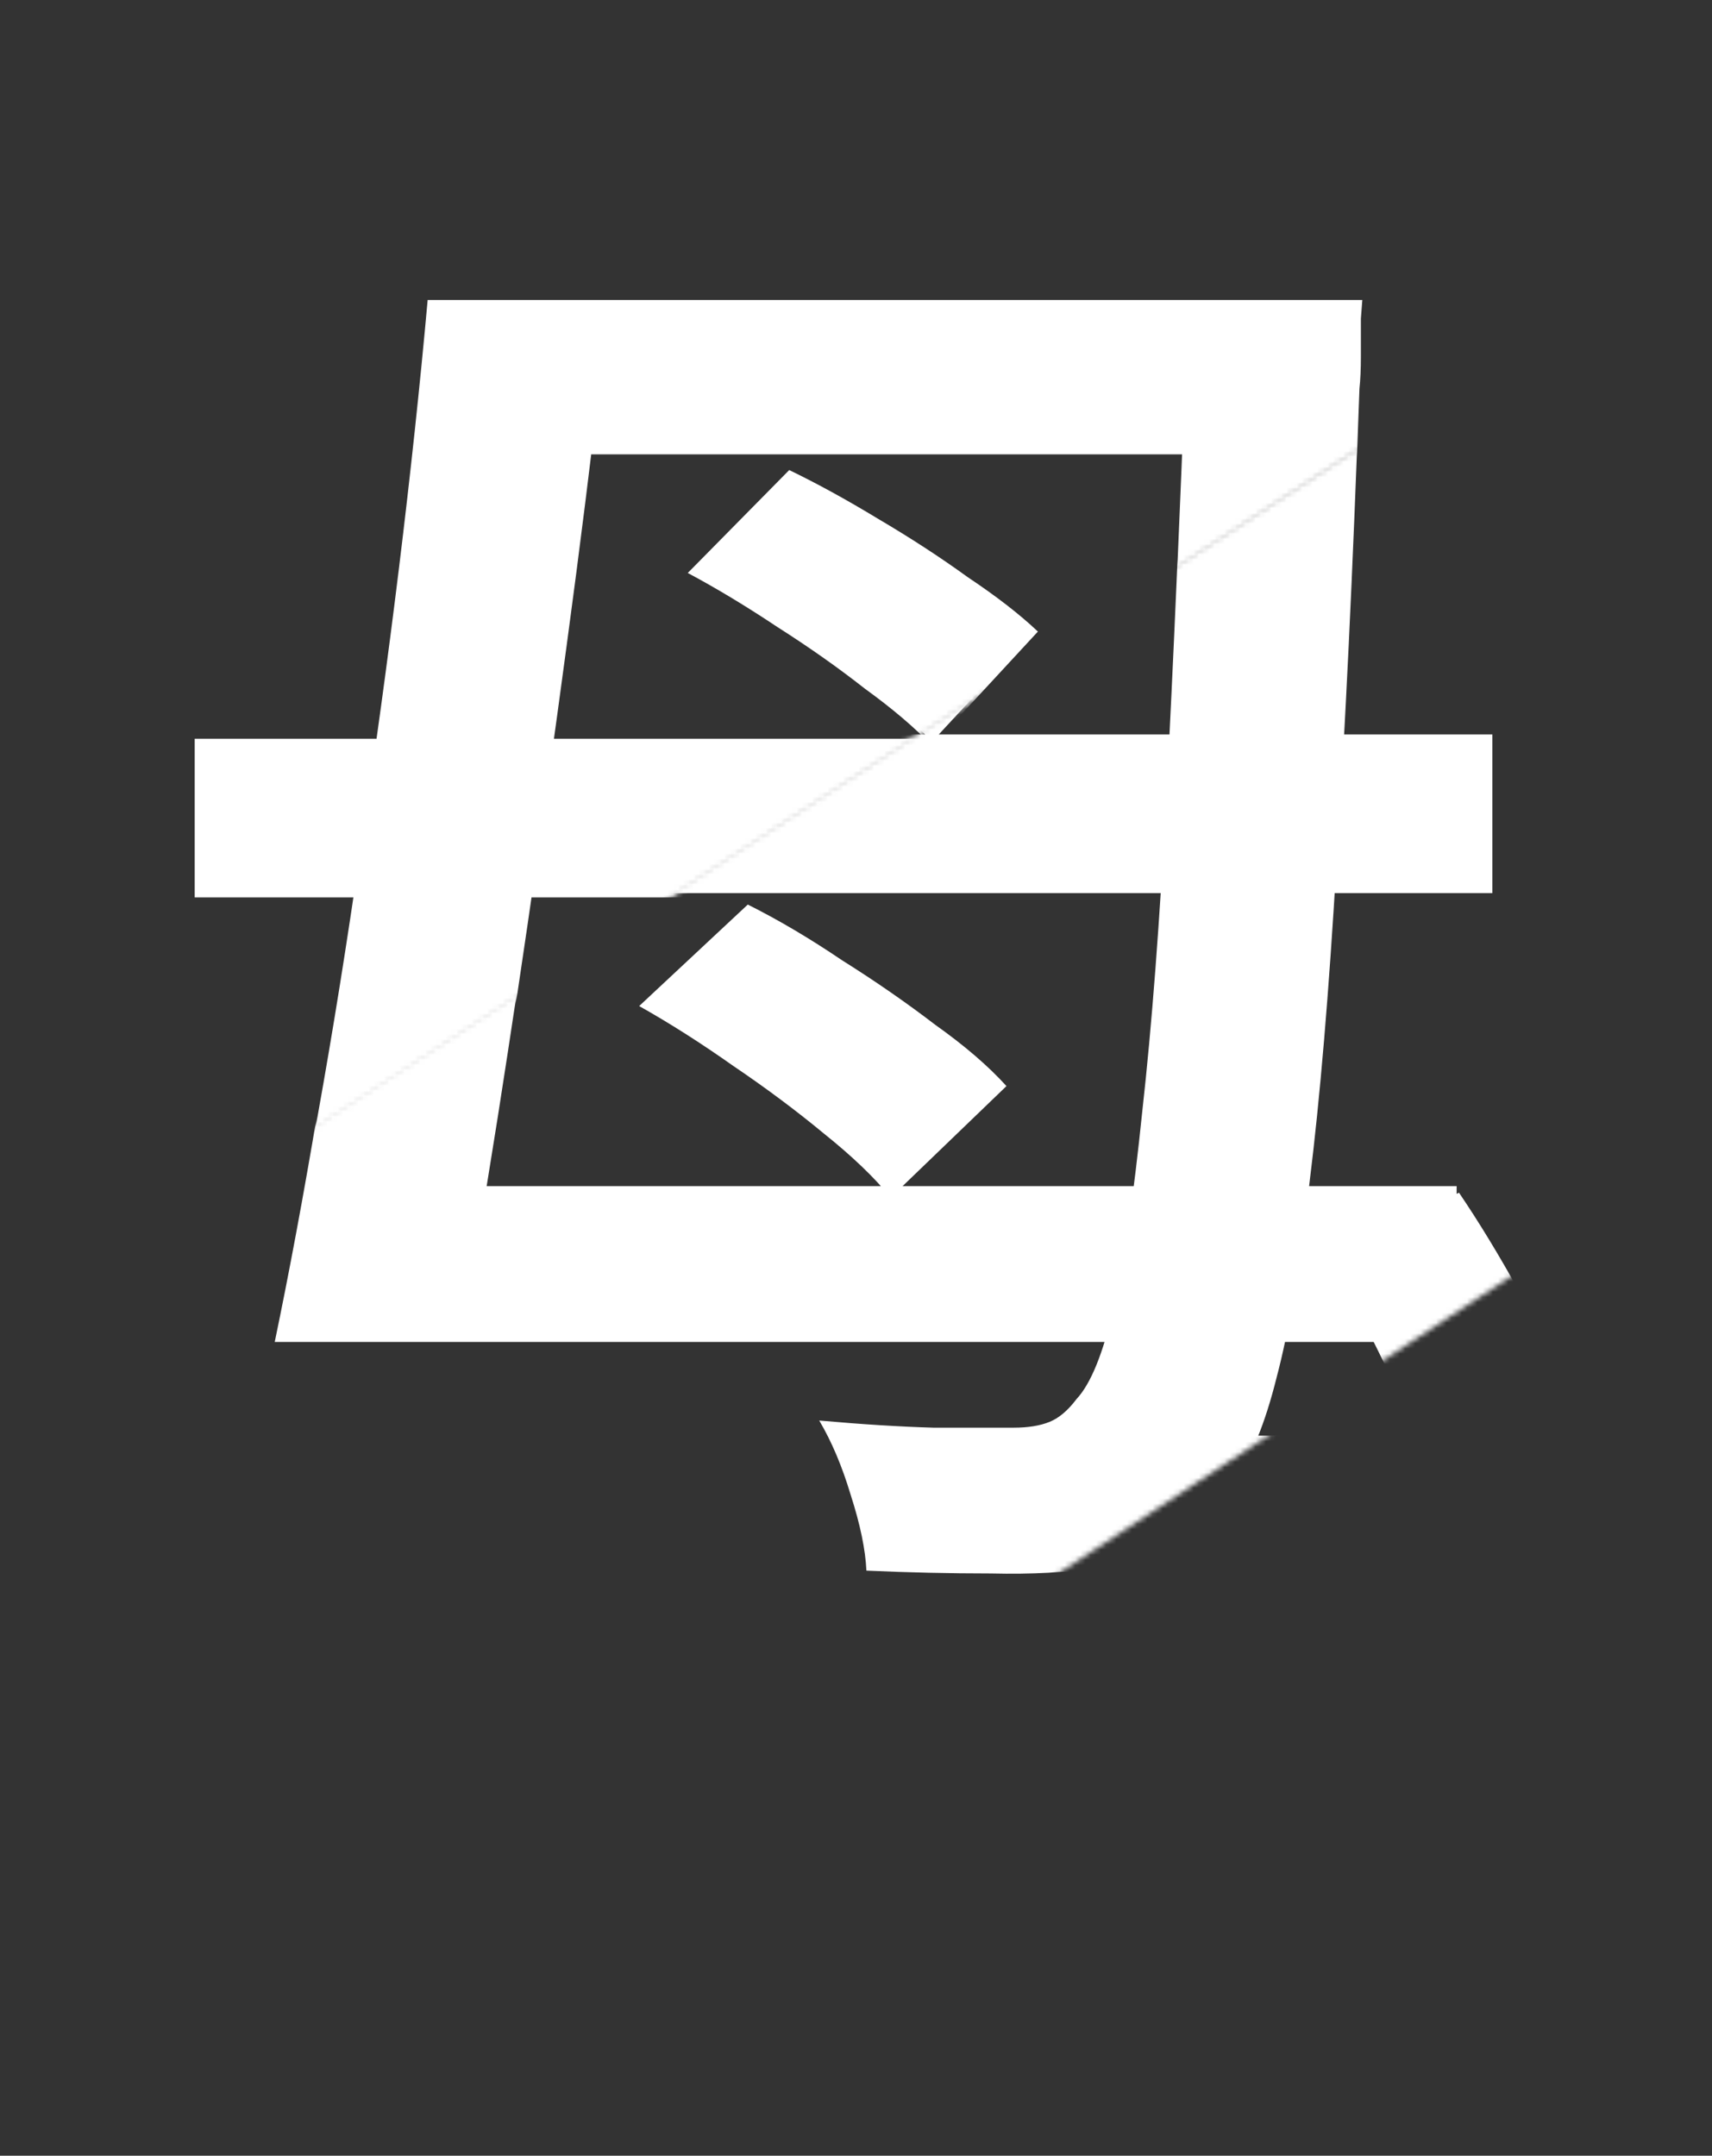 <svg width="332" height="418" viewBox="0 0 332 418" fill="none" xmlns="http://www.w3.org/2000/svg">
<rect x="0" y="0" width="332" height="418" fill="#333333" stroke="none"/>
<mask id="mask0_3005_632" style="mask-type:alpha" maskUnits="userSpaceOnUse" x="34" y="42" width="298" height="376">
<path d="M34.426 417.129L331.509 222.26V42.535L34.426 235.345V417.129Z" fill="white"/>
</mask>
<g mask="url(#mask0_3005_632)">
<path d="M239.428 317.184H324.788V342.127H239.428V317.184ZM239.428 354.598H324.788V379.819H239.428V354.598ZM200.15 278.383H334.766V304.712H192.129L200.15 278.383ZM253.285 393.122H326.451V477.374H253.285V450.768H297.905V419.45H253.285V393.122ZM238.596 393.122H266.865V489.291H238.596V393.122ZM257.442 243.463L282.94 231.269C286.82 236.996 290.7 243.371 294.58 250.392C298.46 257.228 301.416 263.233 303.448 268.406L276.842 282.818C274.995 277.644 272.131 271.362 268.251 263.972C264.556 256.397 260.953 249.56 257.442 243.463ZM359.432 454.371H456.433V482.917H359.432V454.371ZM337.26 242.909H479.99V270.069H337.26V242.909ZM330.054 347.947H487.196V375.107H330.054V347.947ZM344.189 388.41H471.953V492.063H439.804V417.233H374.952V492.894H344.189V388.41ZM343.911 290.301H463.638V359.587H432.875V317.461H343.911V290.301ZM378.832 253.995L411.535 256.766C409.687 268.037 407.655 279.954 405.438 292.518C403.405 304.897 401.281 316.907 399.063 328.547C396.846 340.002 394.814 350.072 392.966 358.756H360.54C362.203 351.919 363.866 344.252 365.529 335.753C367.192 327.253 368.855 318.292 370.517 308.869C372.18 299.447 373.751 290.024 375.229 280.601C376.707 271.178 377.908 262.309 378.832 253.995Z" fill="white"/>
<path d="M101.503 57.333H240.907V87.265H101.503V57.333ZM78.5 229.995H282.479V260.204H78.5V229.995ZM37.759 142.417H289.407V173.18H37.759V142.417ZM230.098 57.333H264.187C264.187 57.333 264.095 58.534 263.91 60.936C263.91 63.153 263.91 65.555 263.91 68.142C263.91 70.729 263.818 72.853 263.633 74.516C262.339 110.915 260.861 141.77 259.198 167.083C257.72 192.395 255.965 213.181 253.933 229.441C252.085 245.515 249.96 258.079 247.558 267.132C245.341 276.001 242.662 282.56 239.521 286.81C235.641 292.537 231.576 296.602 227.327 299.004C223.077 301.406 218.089 303.069 212.361 303.993C207.003 304.917 200.259 305.286 192.129 305.101C184.184 305.101 176.147 304.917 168.018 304.547C167.833 300.482 166.817 295.586 164.969 289.858C163.306 284.315 161.274 279.512 158.872 275.447C167.186 276.186 174.577 276.648 181.043 276.832C187.51 276.832 192.684 276.832 196.564 276.832C199.335 276.832 201.645 276.463 203.492 275.724C205.34 274.985 207.095 273.507 208.758 271.29C211.529 268.333 213.931 262.421 215.964 253.552C217.996 244.499 219.844 231.843 221.507 215.583C223.354 199.139 224.925 178.538 226.218 153.78C227.511 129.022 228.805 99.459 230.098 65.093V57.333ZM82.934 57.333H118.131C116.284 74.147 114.159 91.792 111.757 110.268C109.355 128.56 106.861 146.759 104.274 164.866C101.687 182.973 99.101 200.248 96.514 216.692C93.927 232.951 91.525 247.455 89.308 260.204H53.279C56.051 246.901 58.822 232.027 61.594 215.583C64.55 199.139 67.321 181.864 69.908 163.757C72.68 145.466 75.174 127.266 77.391 109.16C79.608 91.053 81.456 73.777 82.934 57.333ZM133.374 110.268L153.052 90.314C158.41 92.9 164.138 96.041 170.235 99.737C176.517 103.432 182.337 107.219 187.695 111.1C193.238 114.795 197.765 118.305 201.275 121.631L180.766 143.803C177.441 140.292 173.099 136.597 167.74 132.717C162.567 128.652 156.932 124.68 150.835 120.8C144.737 116.735 138.917 113.224 133.374 110.268ZM123.951 195.075L145.015 175.397C150.927 178.353 157.024 181.956 163.306 186.206C169.773 190.271 175.778 194.428 181.321 198.677C187.048 202.742 191.667 206.715 195.178 210.595L172.729 232.212C169.588 228.332 165.246 224.175 159.703 219.741C154.345 215.306 148.525 210.964 142.243 206.715C135.961 202.28 129.864 198.4 123.951 195.075Z" fill="white"/>
</g>
<g clip-path="url(#clip0_3005_632)">
<mask id="mask1_3005_632" style="mask-type:alpha" maskUnits="userSpaceOnUse" x="-30" y="-108" width="317" height="386">
<path d="M-29.324 277.957L286.509 72.263V-107.461L-29.324 96.172V277.957Z" fill="white"/>
</mask>
<g mask="url(#mask1_3005_632)">
<path d="M238.594 314.684H323.955V339.627H238.594V314.684ZM238.594 352.098H323.955V377.319H238.594V352.098ZM199.316 275.883H333.932V302.212H191.296L199.316 275.883ZM252.451 390.622H325.618V474.874H252.451V448.268H297.072V416.95H252.451V390.622ZM237.763 390.622H266.031V486.791H237.763V390.622ZM256.608 240.963L282.106 228.769C285.986 234.496 289.866 240.871 293.746 247.892C297.626 254.728 300.582 260.733 302.615 265.906L276.009 280.318C274.161 275.144 271.297 268.862 267.417 261.472C263.722 253.896 260.119 247.06 256.608 240.963ZM358.598 451.871H455.599V480.417H358.598V451.871ZM336.426 240.409H479.156V267.569H336.426V240.409ZM329.221 345.447H486.362V372.607H329.221V345.447ZM343.355 385.91H471.119V489.562H438.97V414.733H374.118V490.394H343.355V385.91ZM343.078 287.801H462.805V357.087H432.042V314.961H343.078V287.801ZM377.998 251.495L410.701 254.266C408.854 265.537 406.821 277.454 404.604 290.018C402.572 302.397 400.447 314.407 398.23 326.047C396.013 337.502 393.98 347.572 392.133 356.256H359.707C361.369 349.419 363.032 341.752 364.695 333.252C366.358 324.753 368.021 315.792 369.684 306.369C371.347 296.946 372.917 287.523 374.395 278.101C375.873 268.678 377.074 259.809 377.998 251.495Z" fill="white"/>
<path d="M101.502 58.167H240.906V88.098H101.502V58.167ZM78.499 230.828H282.478V261.037H78.499V230.828ZM37.759 143.25H289.407V174.013H37.759V143.25ZM230.098 58.167H264.187C264.187 58.167 264.094 59.368 263.91 61.77C263.91 63.987 263.91 66.389 263.91 68.975C263.91 71.562 263.817 73.687 263.632 75.35C262.339 111.748 260.861 142.604 259.198 167.916C257.72 193.229 255.965 214.015 253.932 230.274C252.085 246.348 249.96 258.912 247.558 267.966C245.341 276.834 242.662 283.393 239.521 287.643C235.641 293.371 231.576 297.436 227.326 299.837C223.077 302.239 218.088 303.902 212.361 304.826C207.002 305.75 200.258 306.119 192.129 305.935C184.184 305.935 176.147 305.75 168.017 305.38C167.832 301.316 166.816 296.419 164.969 290.692C163.306 285.149 161.273 280.345 158.871 276.28C167.186 277.019 174.576 277.481 181.043 277.666C187.51 277.666 192.683 277.666 196.563 277.666C199.335 277.666 201.644 277.296 203.492 276.557C205.339 275.818 207.095 274.34 208.758 272.123C211.529 269.167 213.931 263.254 215.963 254.386C217.996 245.332 219.843 232.676 221.506 216.417C223.354 199.973 224.924 179.372 226.218 154.613C227.511 129.855 228.804 100.293 230.098 65.927V58.167ZM82.934 58.167H118.131C116.283 74.98 114.159 92.625 111.757 111.101C109.355 129.393 106.86 147.592 104.274 165.699C101.687 183.806 99.1 201.081 96.514 217.525C93.927 233.784 91.525 248.288 89.308 261.037H53.279C56.05 247.734 58.822 232.861 61.593 216.417C64.55 199.973 67.321 182.697 69.908 164.59C72.679 146.299 75.174 128.1 77.391 109.993C79.608 91.886 81.456 74.611 82.934 58.167ZM133.374 111.101L153.051 91.147C158.41 93.734 164.137 96.875 170.234 100.57C176.516 104.265 182.336 108.053 187.695 111.933C193.237 115.628 197.764 119.139 201.275 122.464L180.766 144.636C177.44 141.125 173.098 137.43 167.74 133.55C162.567 129.485 156.931 125.513 150.834 121.633C144.737 117.568 138.917 114.058 133.374 111.101ZM123.951 195.908L145.014 176.231C150.927 179.187 157.024 182.79 163.306 187.039C169.773 191.104 175.777 195.261 181.32 199.511C187.048 203.576 191.667 207.548 195.177 211.428L172.729 233.045C169.588 229.165 165.246 225.008 159.703 220.574C154.345 216.139 148.525 211.798 142.243 207.548C135.961 203.114 129.864 199.234 123.951 195.908Z" fill="white"/>
</g>
</g>
<defs>
<clipPath id="clip0_3005_632">
<rect width="280.833" height="228.333" fill="white" transform="translate(0.259 0.667)"/>
</clipPath>
</defs>
</svg>
